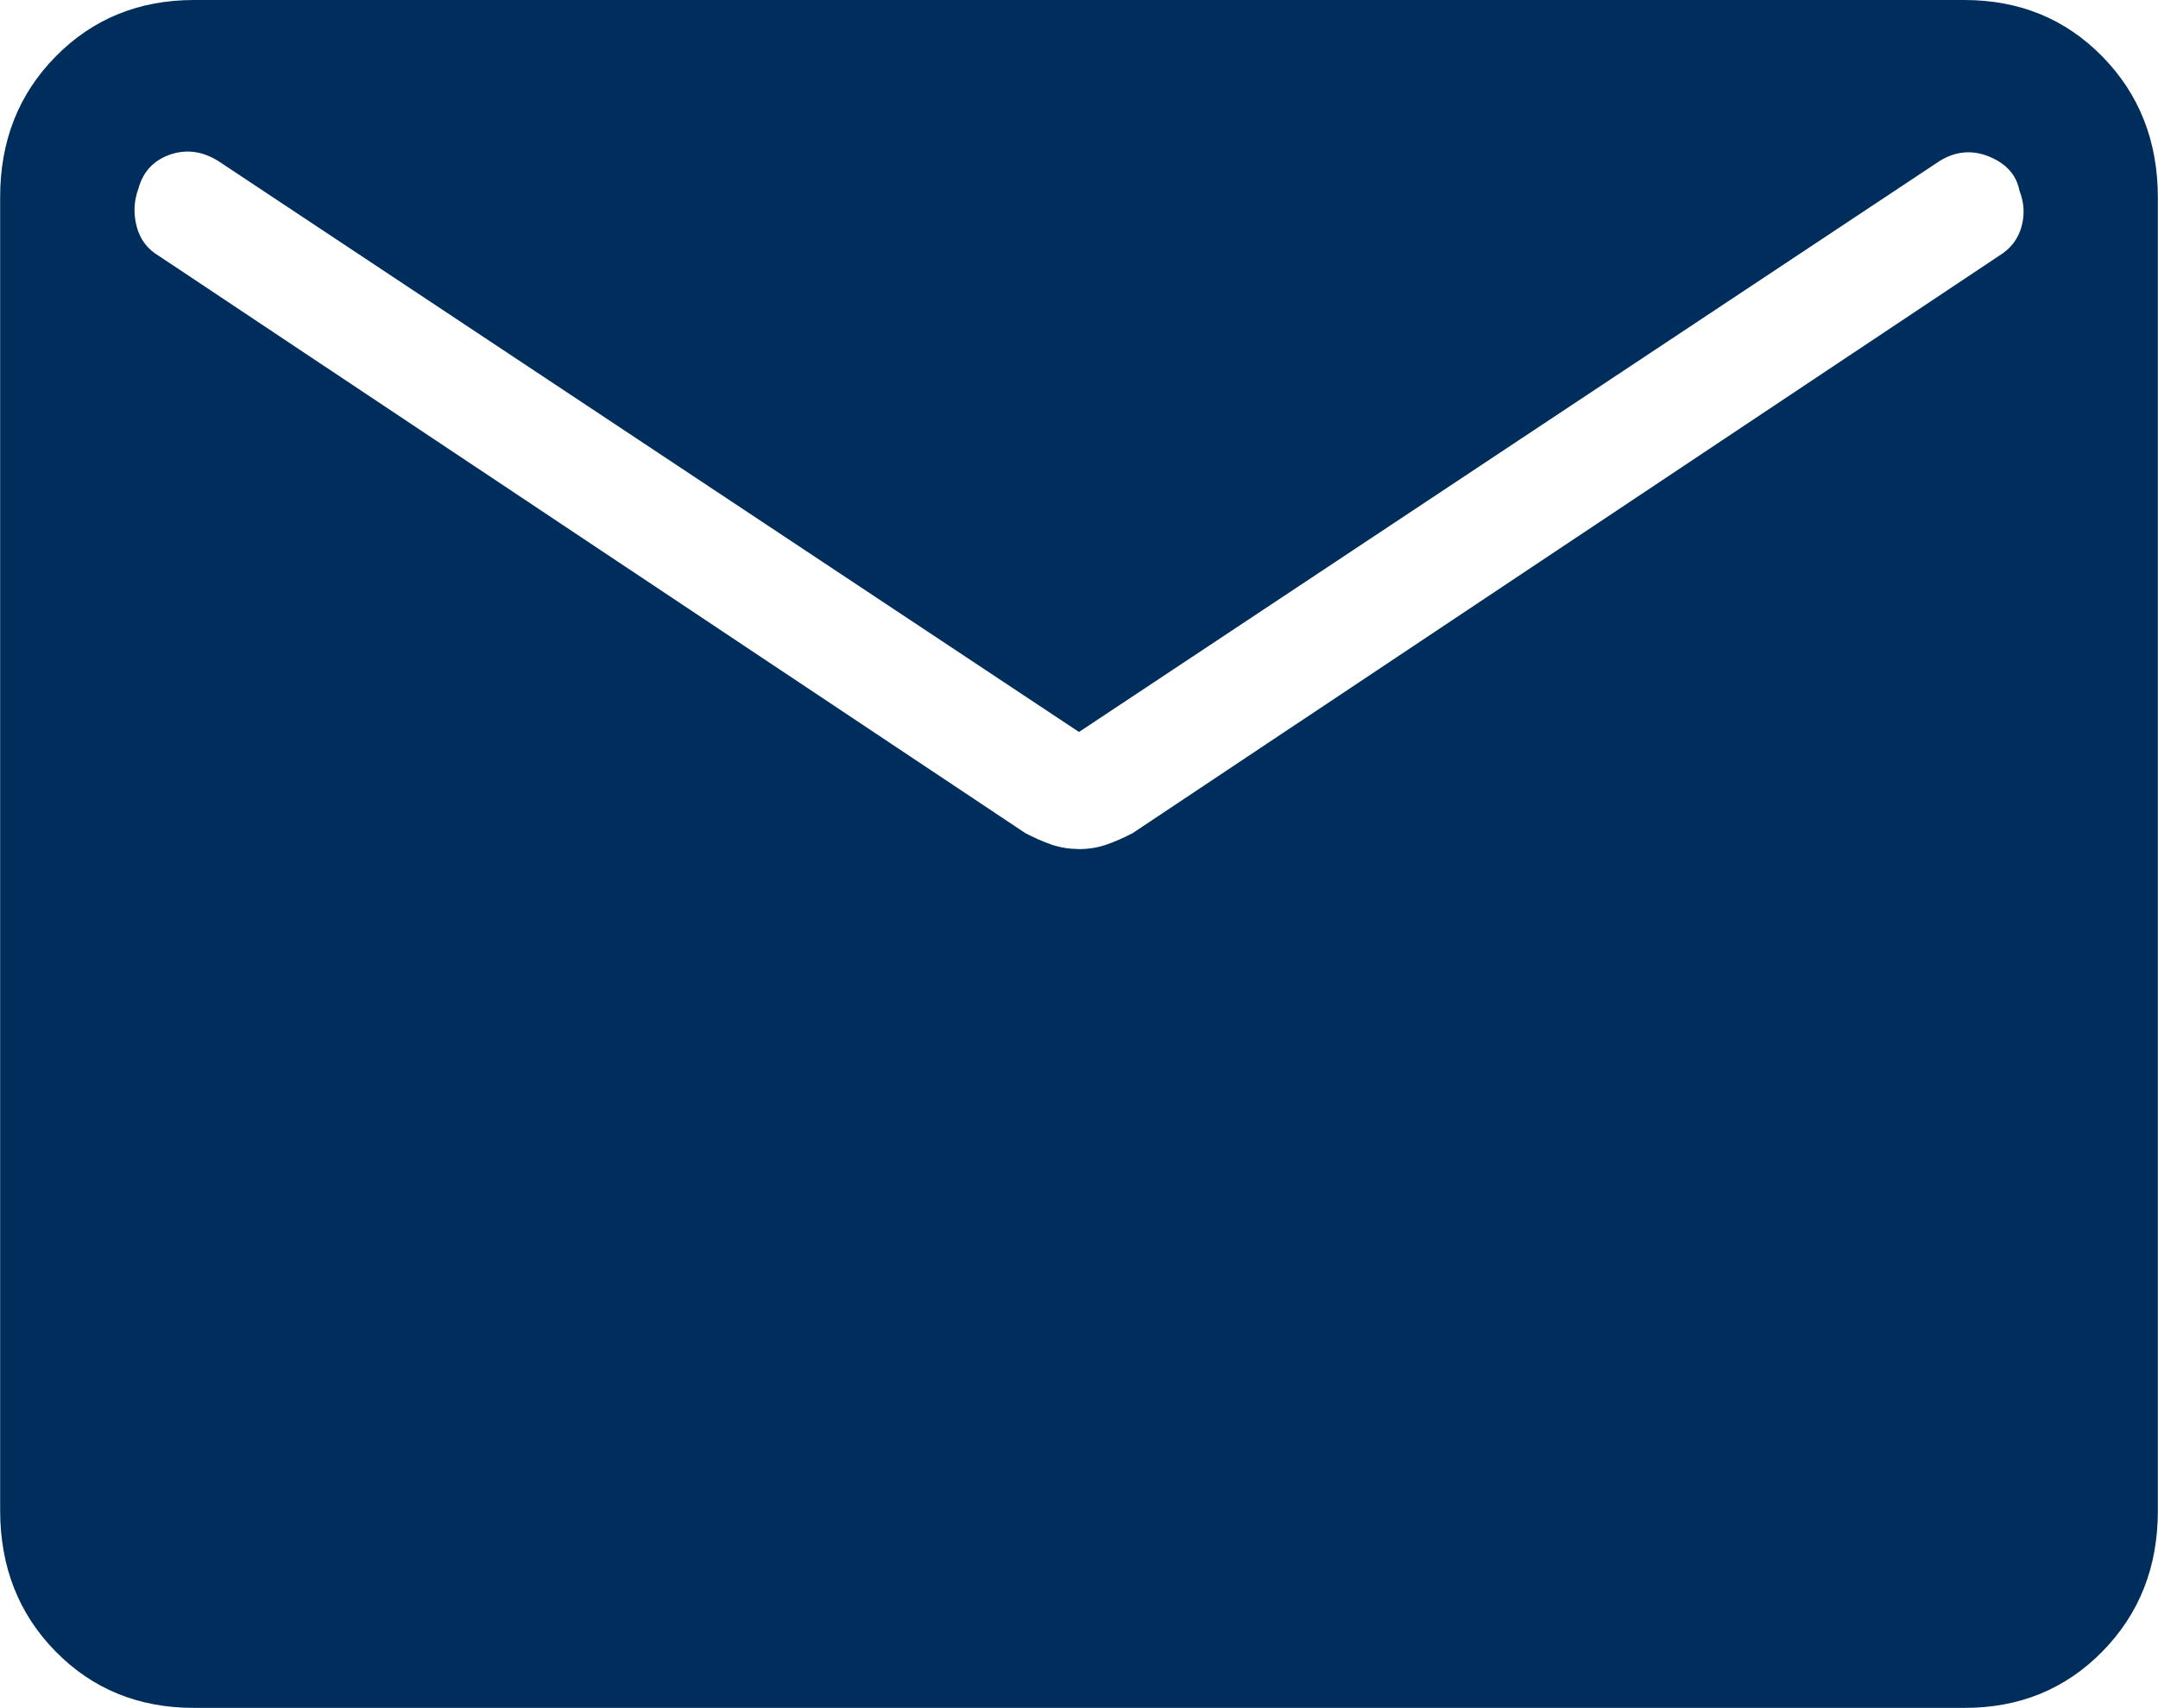 <?xml version="1.0" encoding="UTF-8"?> <svg xmlns="http://www.w3.org/2000/svg" viewBox="0 0 44.00 34.83" data-guides="{&quot;vertical&quot;:[],&quot;horizontal&quot;:[]}"><defs></defs><path fill="#002e5c" stroke="none" fill-opacity="1" stroke-width="1" stroke-opacity="1" id="tSvgddb55d2584" title="Path 2" d="M3.953 34.828C2.827 34.828 1.888 34.445 1.135 33.679C0.382 32.913 0.005 31.956 0.003 30.808C0.003 21.879 0.003 12.95 0.003 4.02C0.003 2.874 0.38 1.918 1.135 1.152C1.889 0.386 2.828 0.002 3.95 0C15.983 0 28.017 0 40.05 0C41.174 0 42.112 0.384 42.865 1.152C43.618 1.92 43.995 2.876 43.997 4.02C43.997 12.95 43.997 21.881 43.997 30.811C43.997 31.955 43.62 32.911 42.865 33.679C42.111 34.447 41.172 34.83 40.05 34.828C28.017 34.828 15.985 34.828 3.953 34.828ZM22 17.315C22.204 17.315 22.394 17.283 22.572 17.22C22.748 17.157 22.922 17.08 23.095 16.989C28.984 13.064 34.874 9.139 40.763 5.214C40.995 5.072 41.145 4.877 41.215 4.63C41.285 4.383 41.273 4.136 41.176 3.891C41.115 3.571 40.909 3.338 40.56 3.194C40.213 3.052 39.877 3.081 39.551 3.281C33.701 7.163 27.85 11.045 22 14.927C16.15 11.046 10.301 7.165 4.451 3.284C4.126 3.082 3.796 3.038 3.464 3.154C3.132 3.271 2.918 3.499 2.824 3.841C2.729 4.096 2.717 4.356 2.787 4.62C2.857 4.883 3.007 5.082 3.237 5.217C9.126 9.141 15.016 13.065 20.905 16.989C21.078 17.08 21.252 17.157 21.428 17.22C21.606 17.282 21.796 17.312 22 17.315Z"></path></svg> 